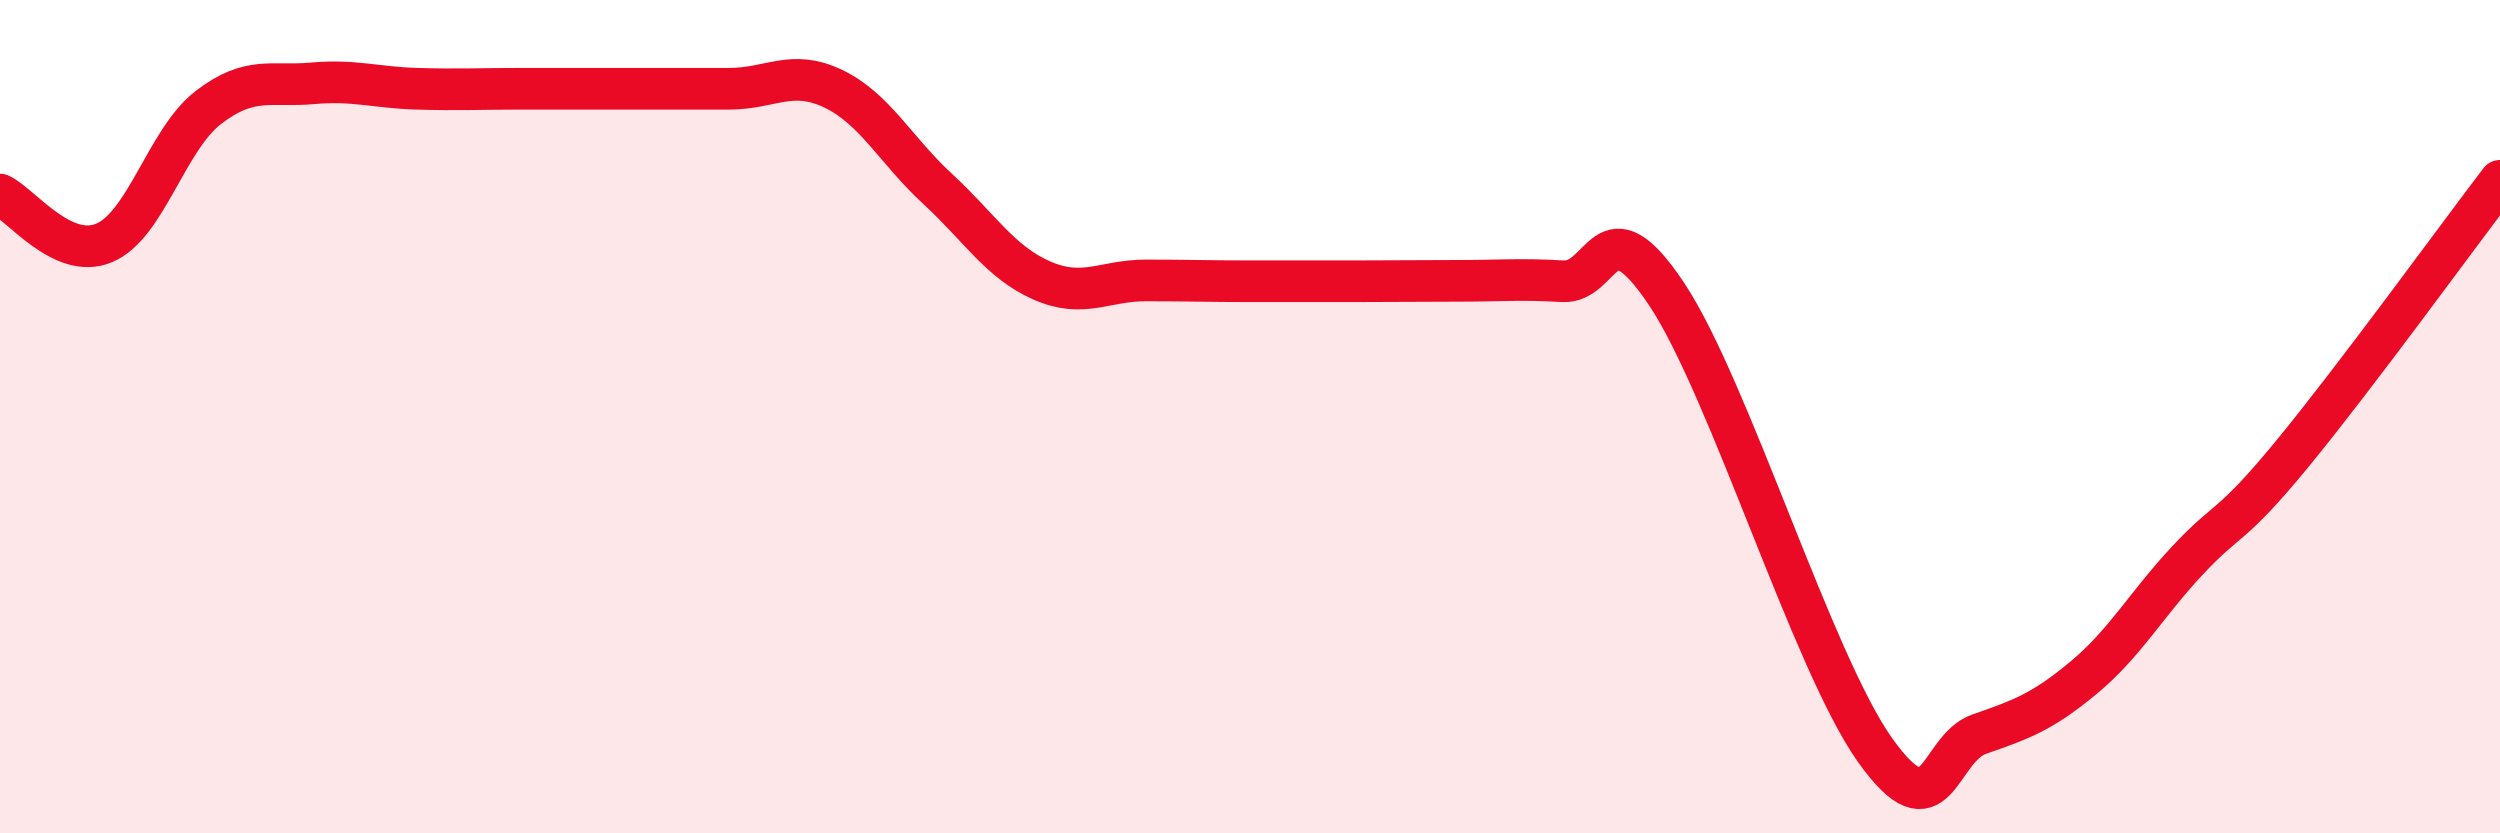 
    <svg width="60" height="20" viewBox="0 0 60 20" xmlns="http://www.w3.org/2000/svg">
      <path
        d="M 0,4.67 C 0.5,4.9 1.5,6.25 2.5,5.83 C 3.5,5.41 4,3.35 5,2.58 C 6,1.81 6.5,2.09 7.5,2 C 8.5,1.91 9,2.1 10,2.13 C 11,2.16 11.5,2.13 12.5,2.13 C 13.5,2.13 14,2.13 15,2.13 C 16,2.13 16.5,2.13 17.5,2.13 C 18.5,2.13 19,1.65 20,2.13 C 21,2.61 21.5,3.61 22.5,4.53 C 23.5,5.45 24,6.29 25,6.73 C 26,7.17 26.5,6.73 27.5,6.73 C 28.5,6.73 29,6.75 30,6.75 C 31,6.75 31.5,6.75 32.5,6.75 C 33.5,6.75 34,6.74 35,6.74 C 36,6.74 36.5,6.69 37.5,6.75 C 38.5,6.81 38.5,4.81 40,7.06 C 41.5,9.31 43.5,15.89 45,18 C 46.5,20.11 46.5,17.97 47.5,17.62 C 48.5,17.27 49,17.1 50,16.27 C 51,15.44 51.5,14.52 52.5,13.45 C 53.5,12.38 53.5,12.73 55,10.91 C 56.5,9.09 59,5.65 60,4.34L60 20L0 20Z"
        fill="#EB0A25"
        opacity="0.1"
        stroke-linecap="round"
        stroke-linejoin="round"
      />
      <path
        d="M 0,4.67 C 0.5,4.9 1.5,6.25 2.5,5.83 C 3.5,5.41 4,3.35 5,2.58 C 6,1.81 6.5,2.09 7.5,2 C 8.5,1.91 9,2.1 10,2.13 C 11,2.16 11.5,2.13 12.5,2.13 C 13.5,2.13 14,2.13 15,2.13 C 16,2.13 16.5,2.13 17.5,2.13 C 18.5,2.13 19,1.65 20,2.13 C 21,2.61 21.5,3.61 22.5,4.53 C 23.5,5.45 24,6.29 25,6.73 C 26,7.17 26.5,6.73 27.5,6.73 C 28.5,6.73 29,6.75 30,6.75 C 31,6.75 31.5,6.75 32.5,6.75 C 33.5,6.75 34,6.74 35,6.74 C 36,6.74 36.5,6.69 37.5,6.75 C 38.5,6.81 38.5,4.81 40,7.06 C 41.5,9.31 43.5,15.89 45,18 C 46.5,20.11 46.5,17.97 47.5,17.62 C 48.5,17.27 49,17.1 50,16.27 C 51,15.44 51.5,14.52 52.5,13.45 C 53.5,12.38 53.5,12.73 55,10.91 C 56.5,9.09 59,5.65 60,4.34"
        stroke="#EB0A25"
        stroke-width="1"
        fill="none"
        stroke-linecap="round"
        stroke-linejoin="round"
      />
    </svg>
  
